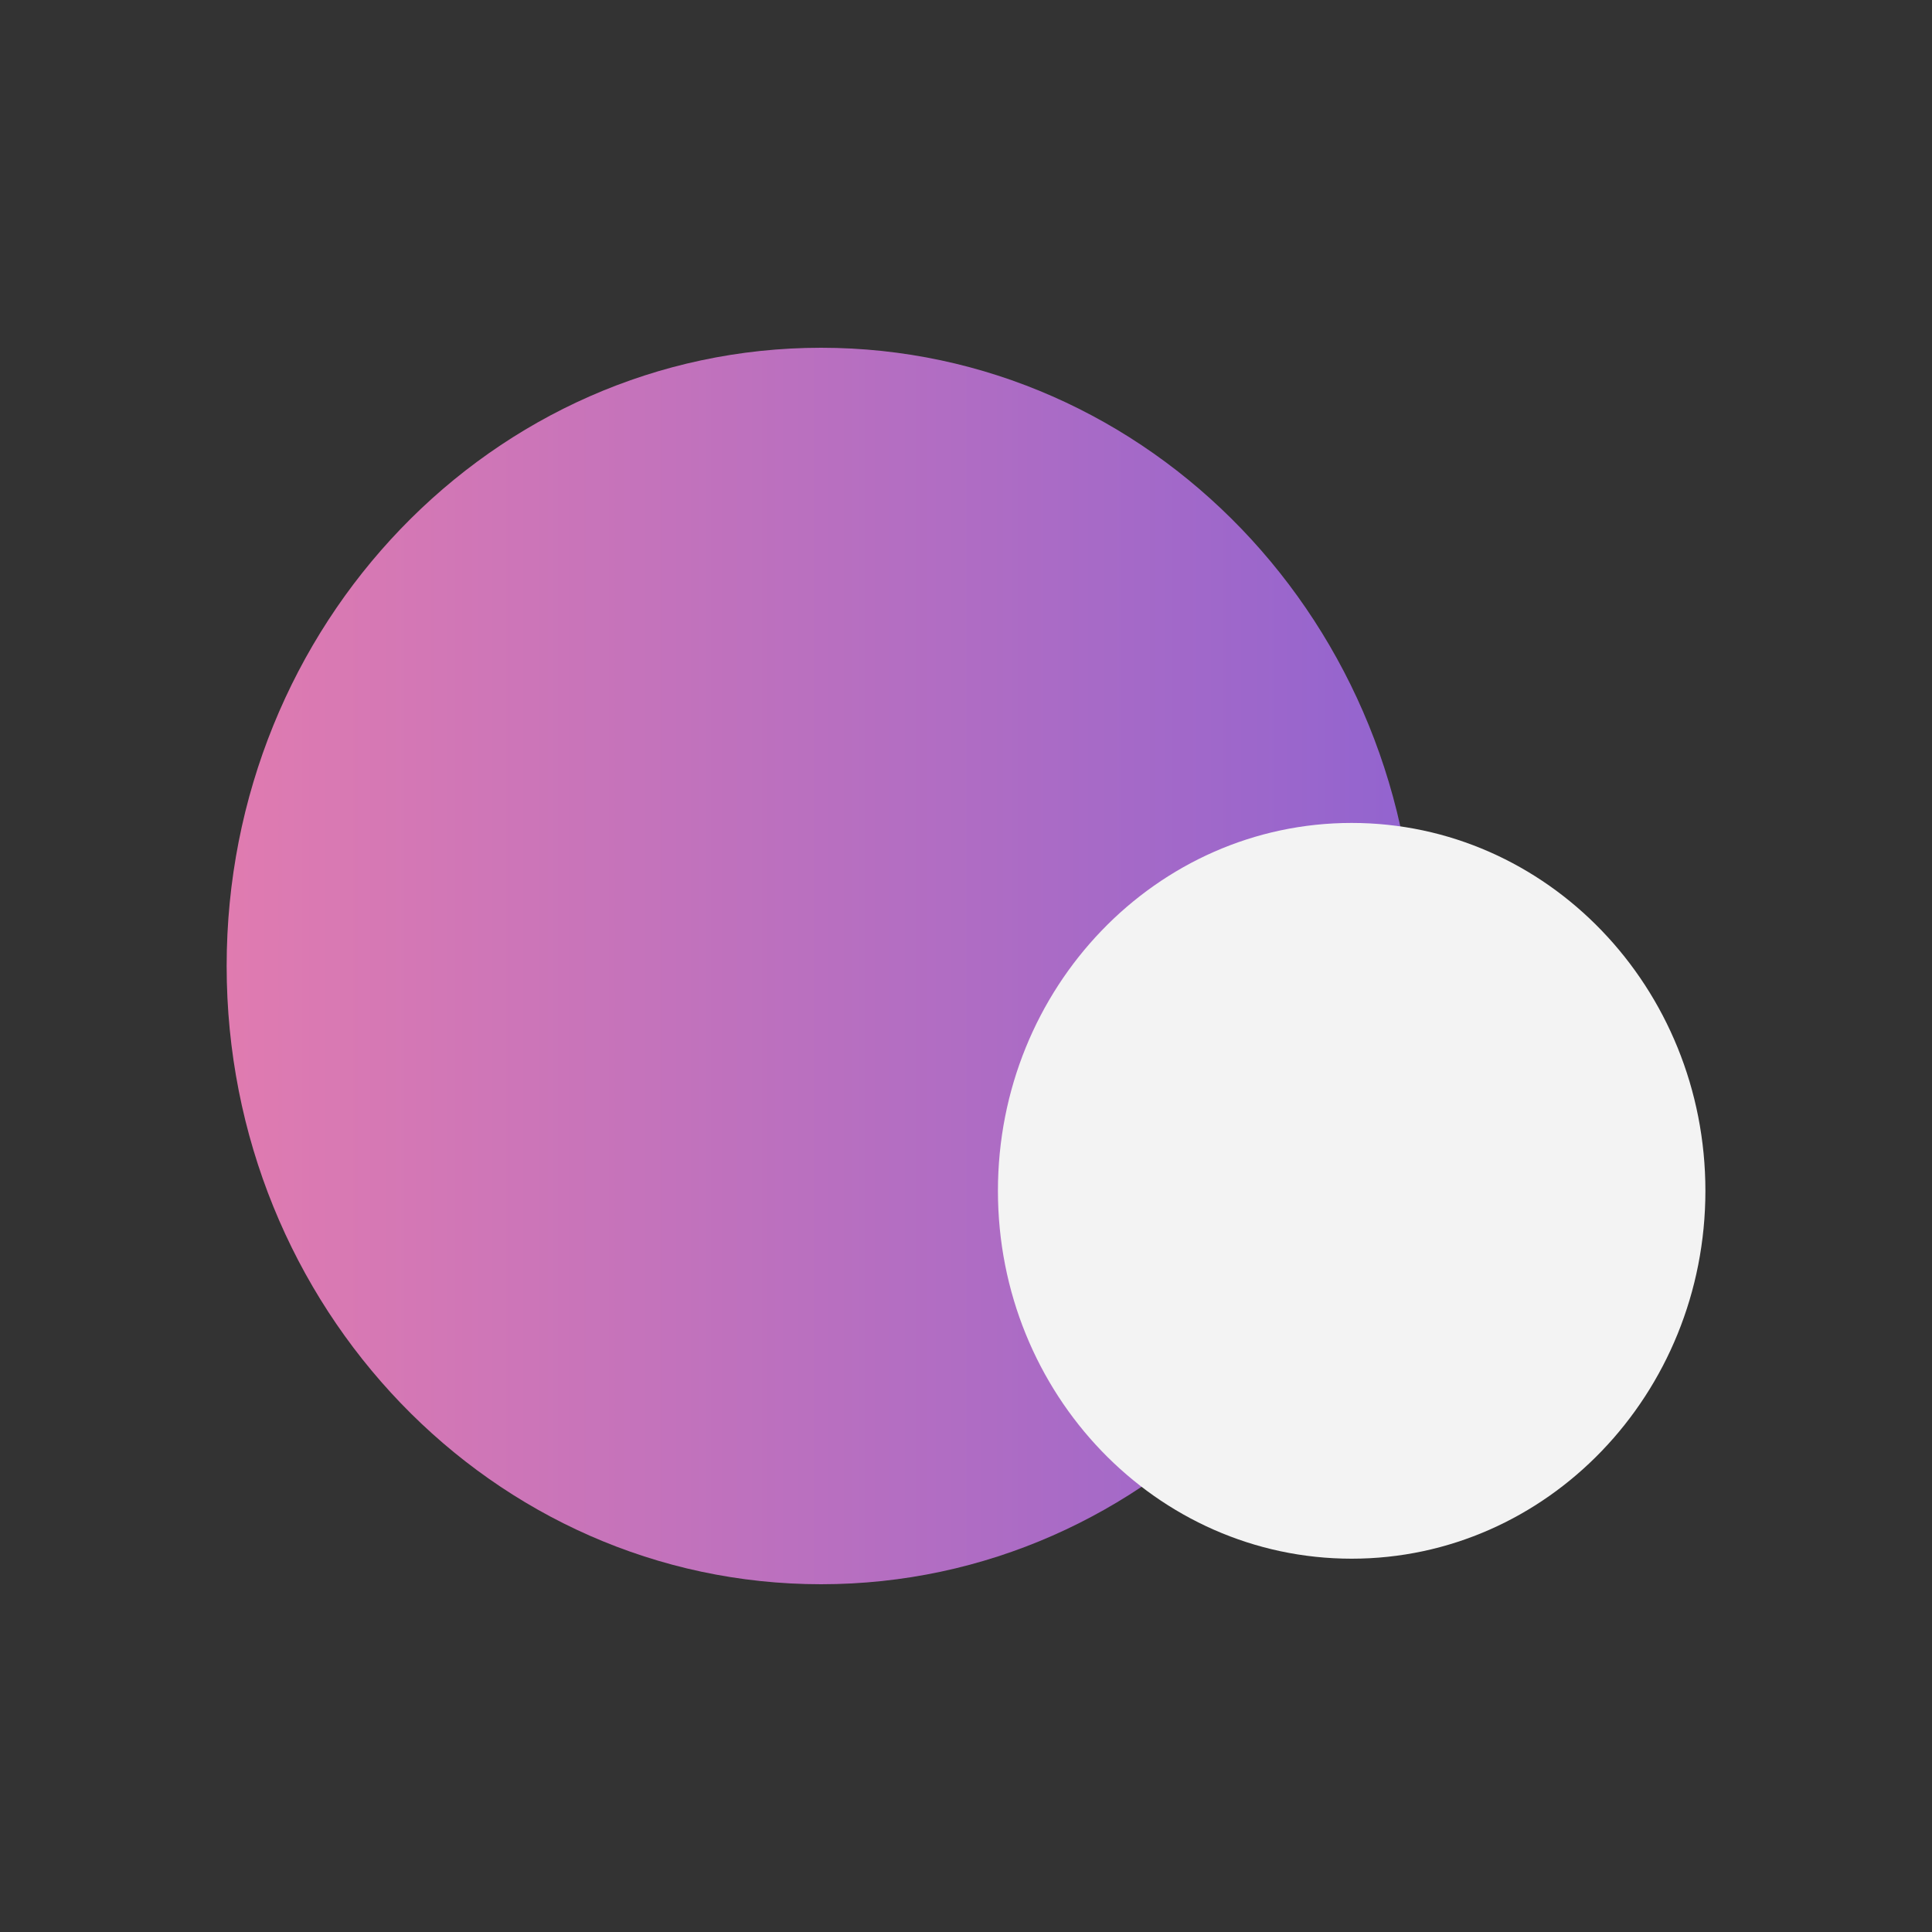 <svg width="80" height="80" viewBox="0 0 80 80" fill="none" xmlns="http://www.w3.org/2000/svg">
<rect x="0" y="0" width="80" height="80" fill="#333333" stroke="none"/>
<path d="M34 65.6C47.595 65.6 58.615 54.138 58.615 40C58.615 25.861 47.595 14.4 34 14.4C20.405 14.4 9.385 25.861 9.385 40C9.385 54.138 20.405 65.6 34 65.6Z" fill="url(#paint0_linear_1254_30400)"/>
<path d="M55.969 64.542C64.059 64.542 70.617 57.722 70.617 49.309C70.617 40.896 64.059 34.076 55.969 34.076C47.88 34.076 41.322 40.896 41.322 49.309C41.322 57.722 47.88 64.542 55.969 64.542Z" fill="#F3F3F3"/>
<defs>
<linearGradient id="paint0_linear_1254_30400" x1="9.322" y1="40.056" x2="58.532" y2="40.056" gradientUnits="userSpaceOnUse">
<stop stop-color="#E07BB0"/>
<stop offset="0.99" stop-color="#9364CF"/>
</linearGradient>
</defs>
</svg>
